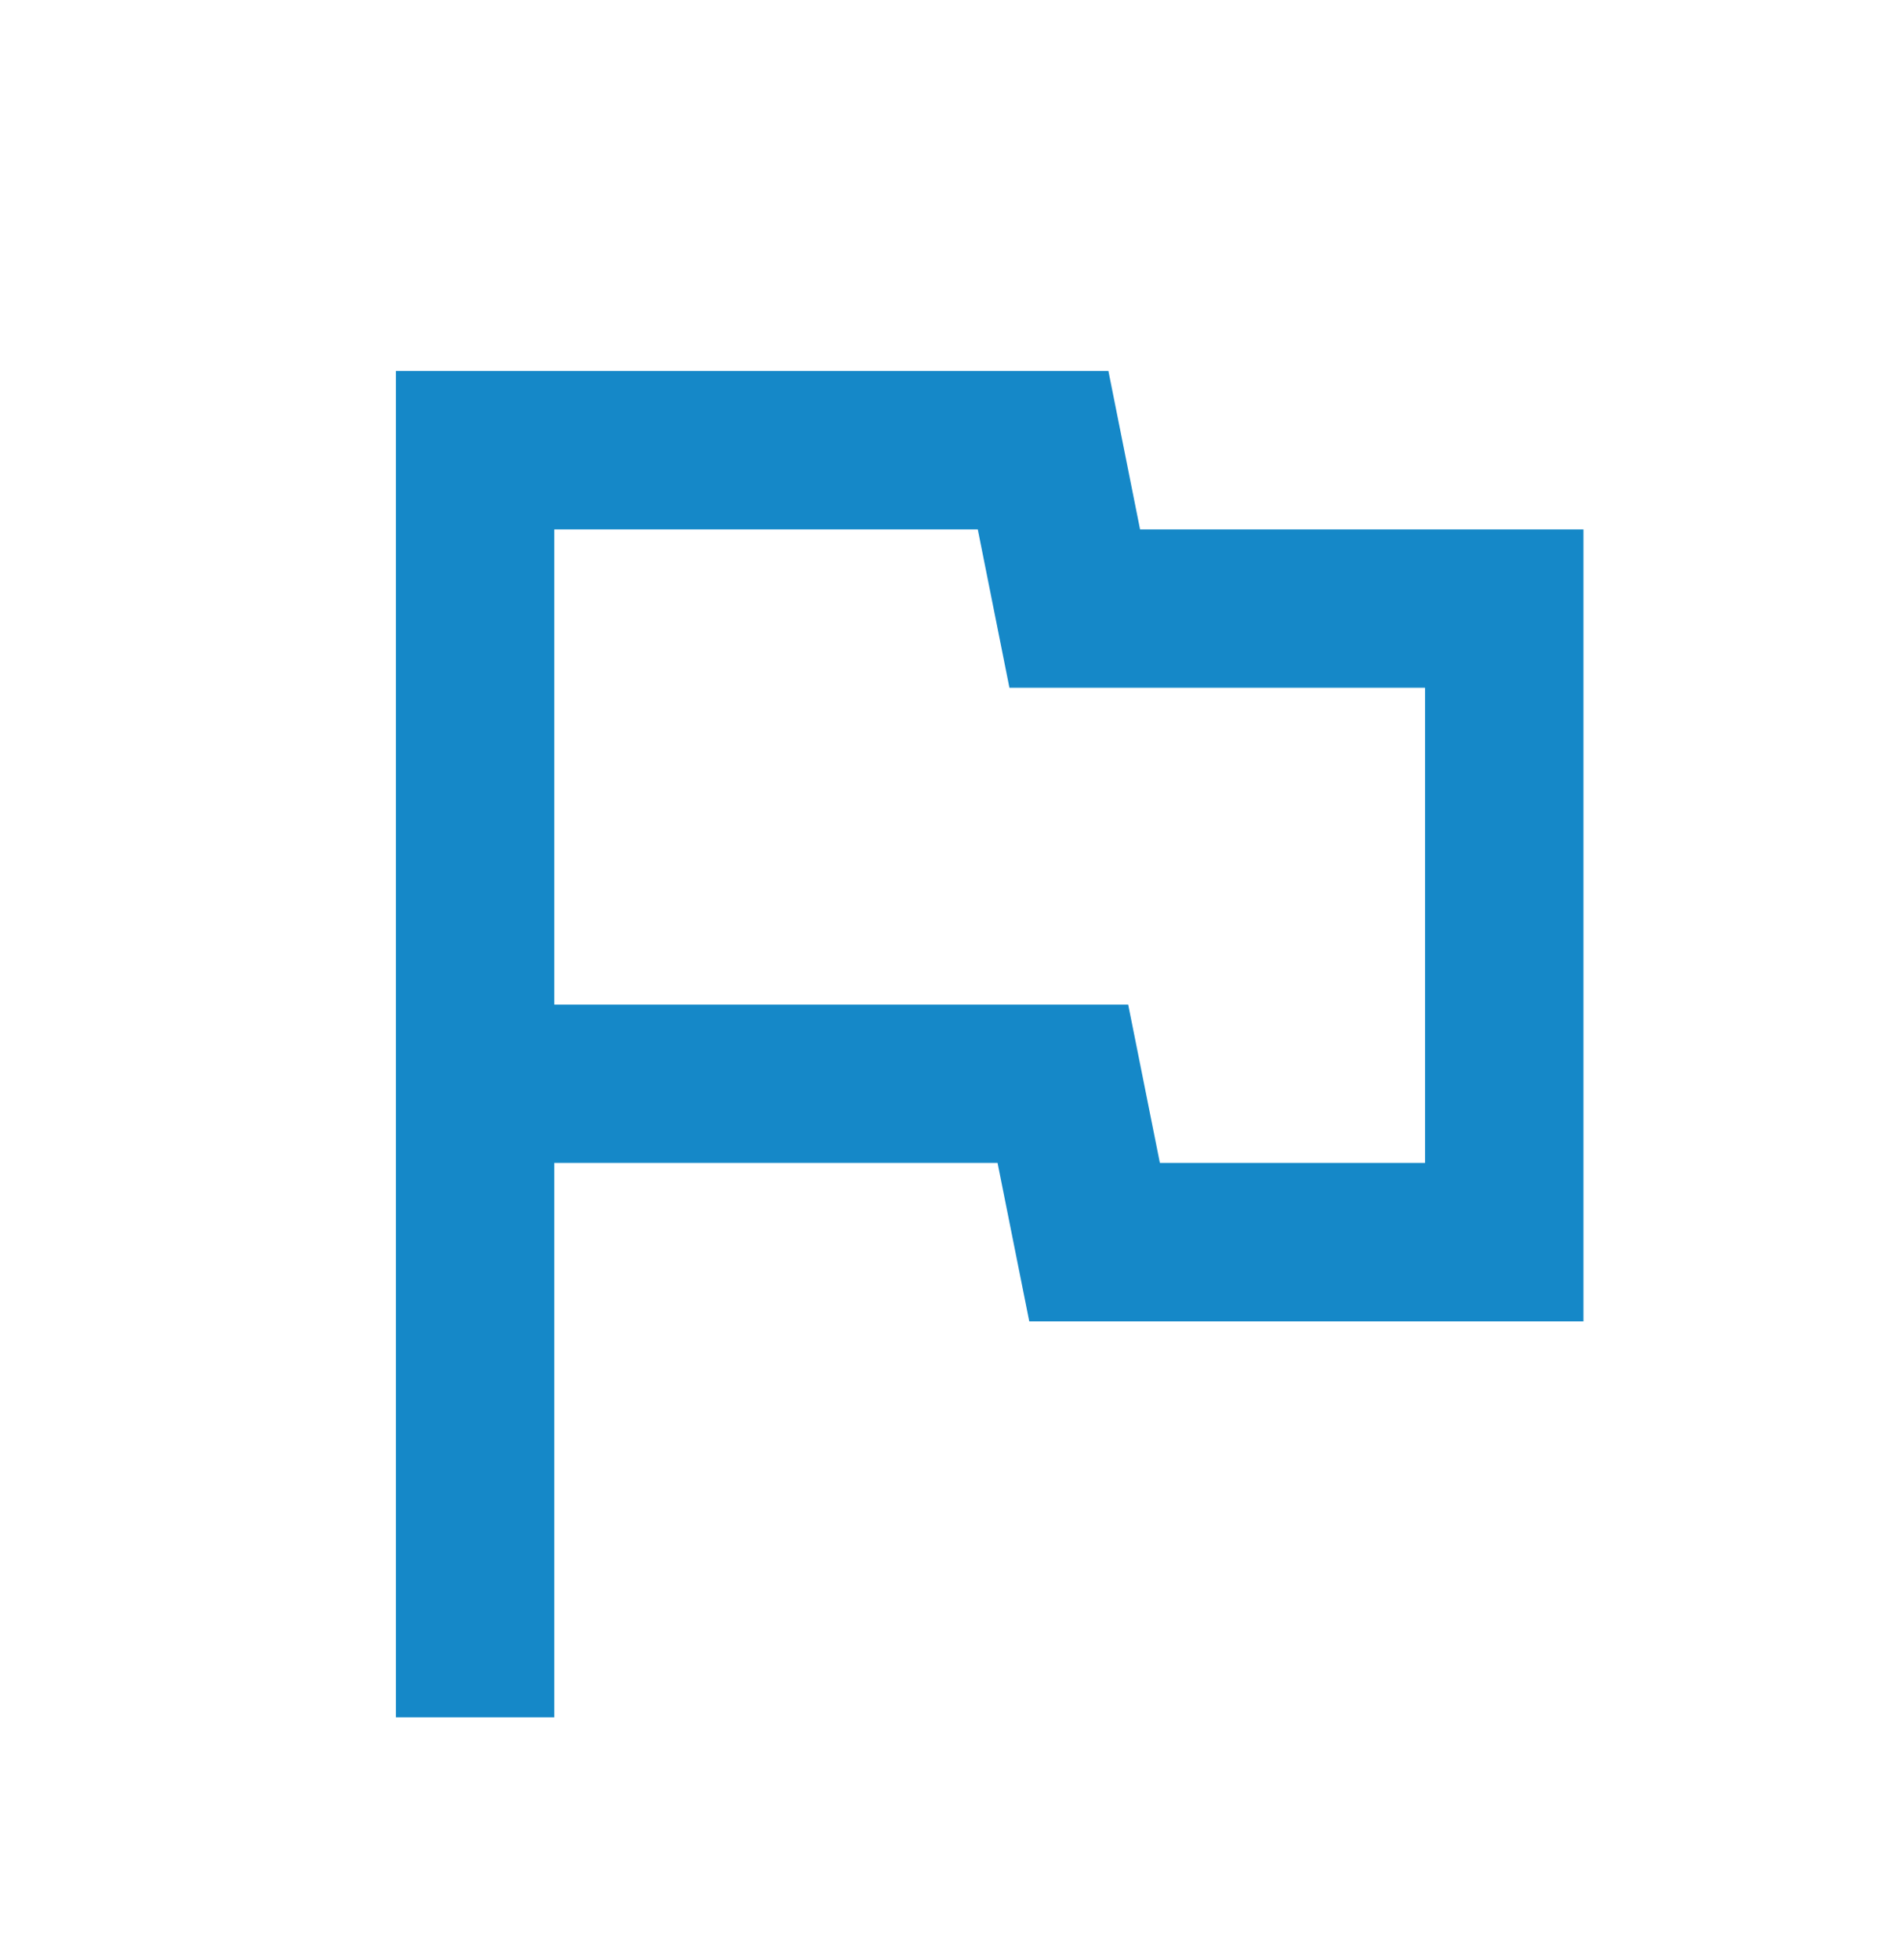 <svg width="32" height="33" viewBox="0 0 32 33" fill="none" xmlns="http://www.w3.org/2000/svg">
<mask id="mask0_1918_86097" style="mask-type:alpha" maskUnits="userSpaceOnUse" x="0" y="0" width="32" height="33">
<rect y="0.914" width="32" height="32" fill="#D9D9D9"/>
</mask>
<g mask="url(#mask0_1918_86097)">
<path d="M6.668 28.913V6.246H18.668L19.201 8.913H26.668V22.246H17.335L16.801 19.579H9.335V28.913H6.668ZM19.535 19.579H24.001V11.579H17.001L16.468 8.913H9.335V16.913H19.001L19.535 19.579Z" fill="#1588C8"/>
</g>
</svg>
